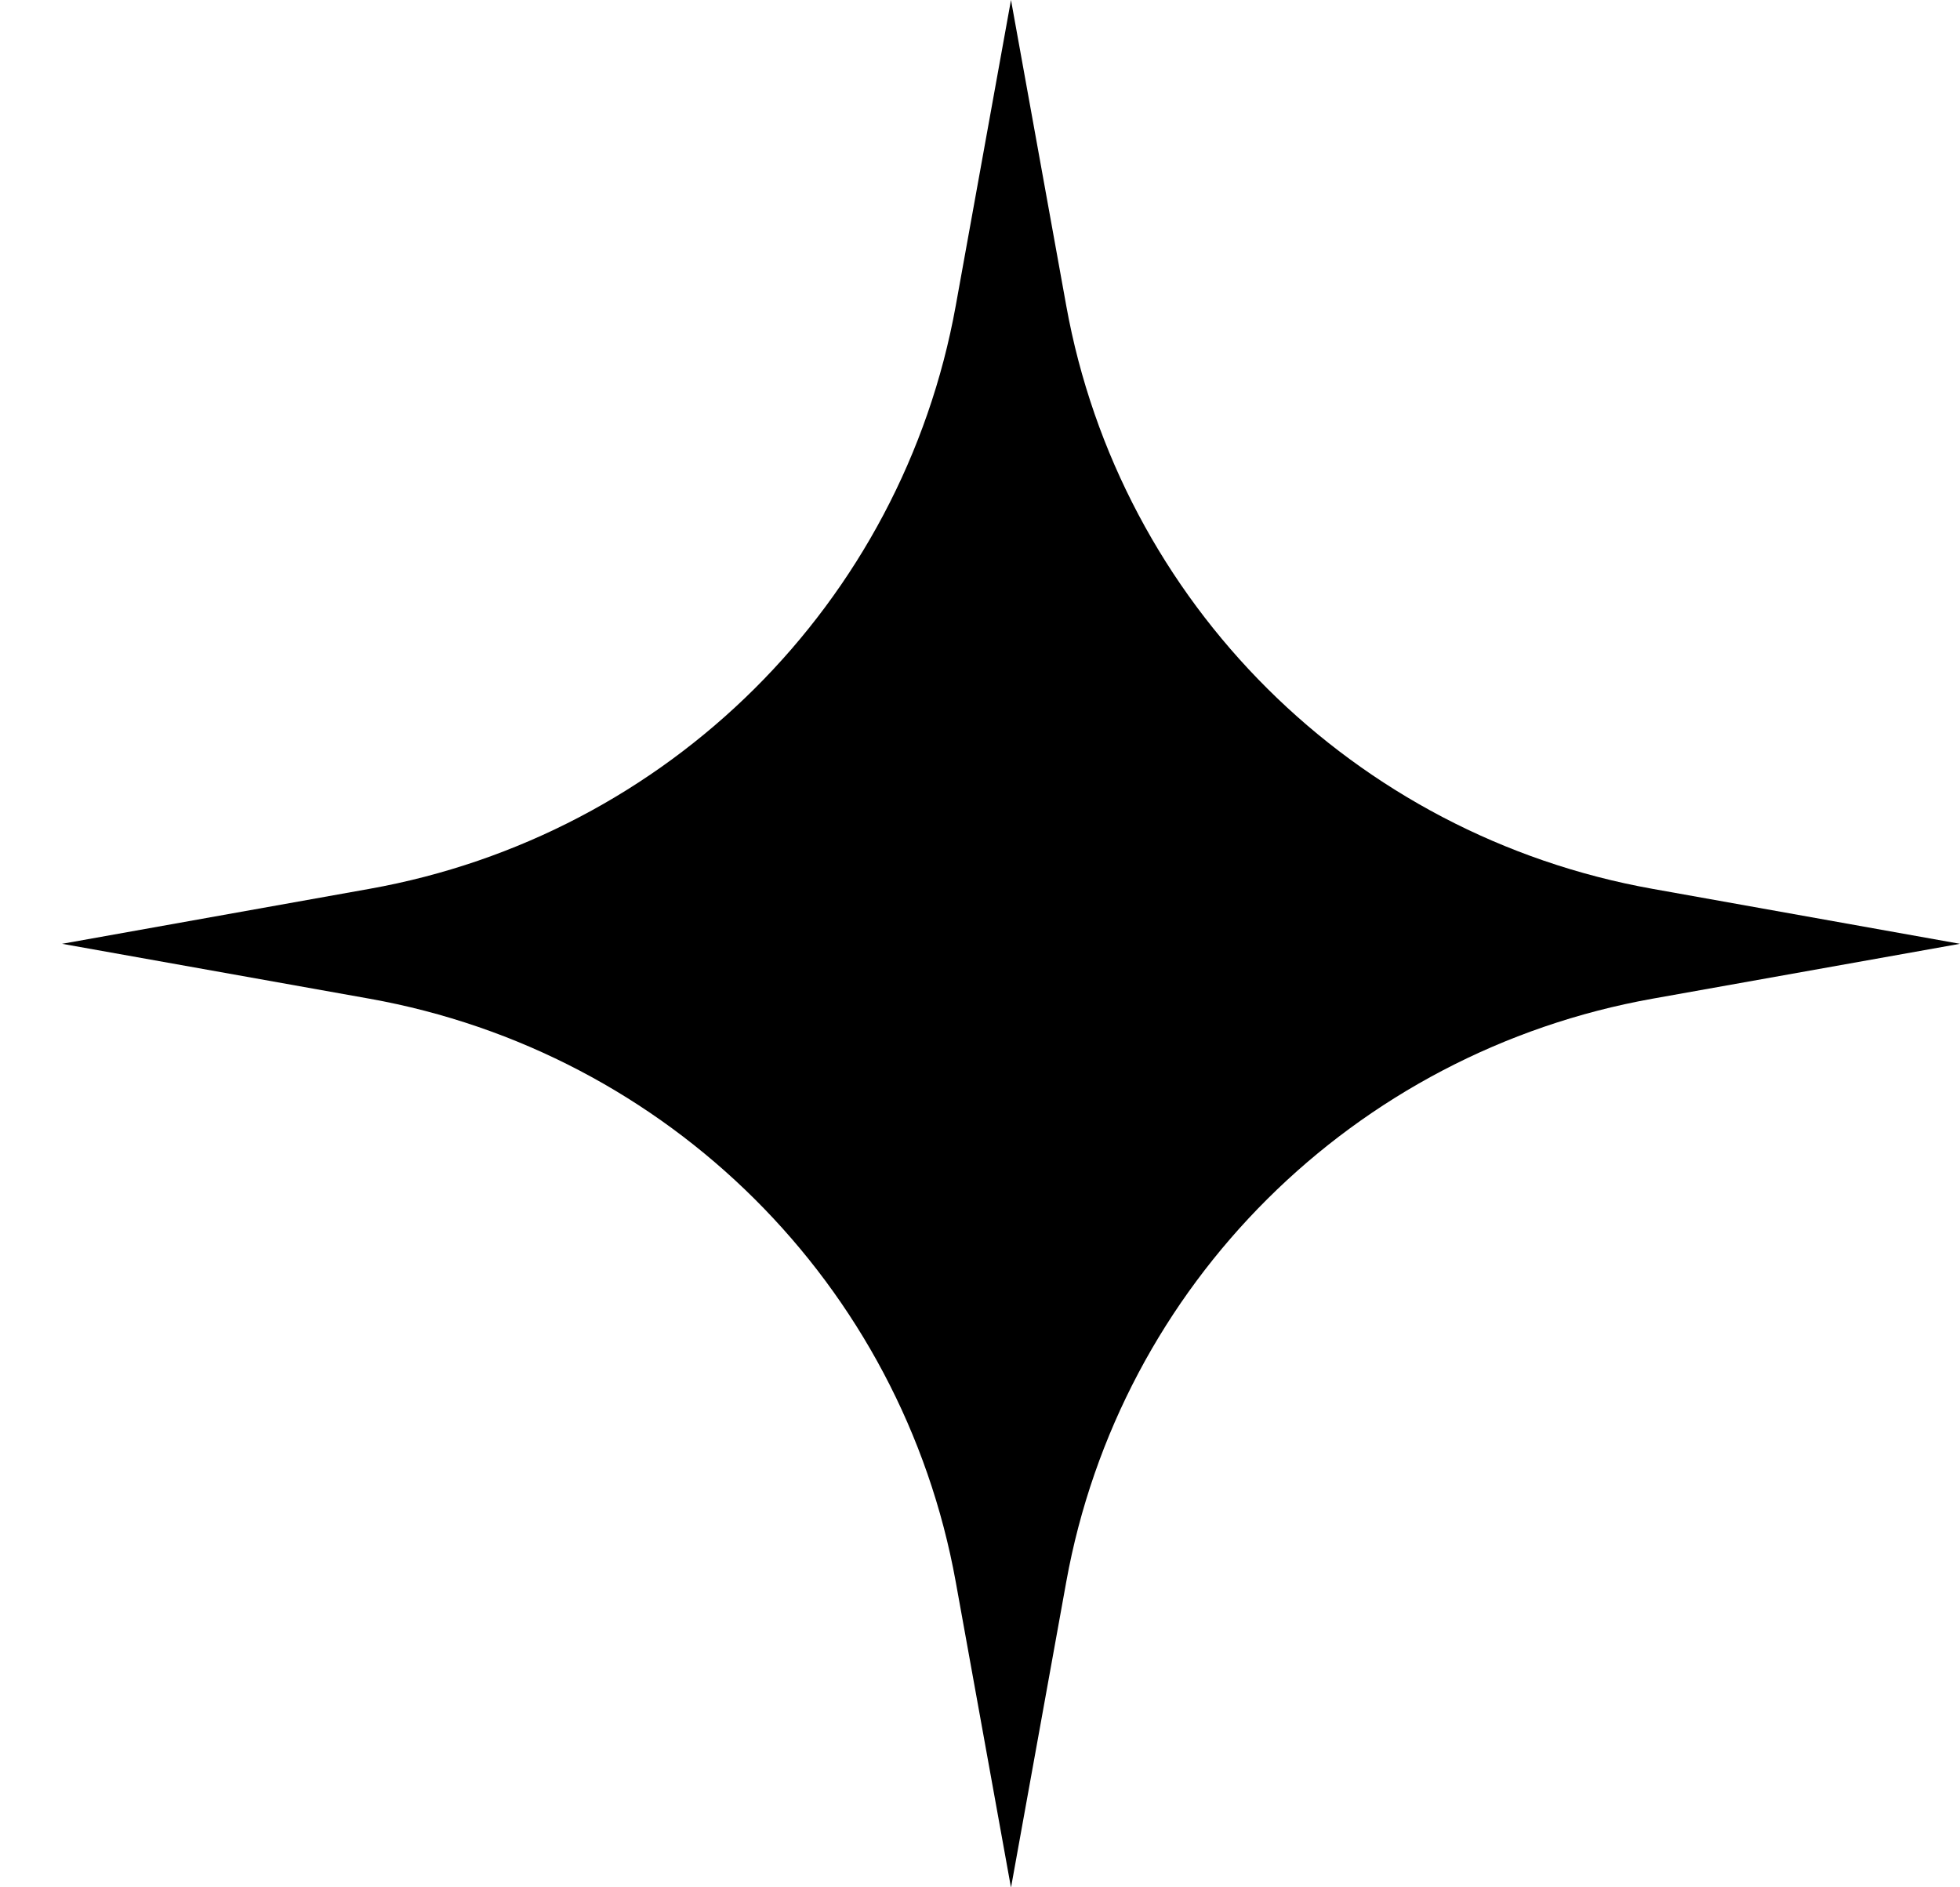 <svg width="27" height="26" viewBox="0 0 27 26" fill="none" xmlns="http://www.w3.org/2000/svg">
<path d="M13.927 0L14.688 4.211C15.427 8.305 18.649 11.51 22.765 12.245L26.999 13.002L22.765 13.758C18.649 14.494 15.427 17.699 14.688 21.793L13.927 26.004L13.166 21.793C12.427 17.699 9.205 14.494 5.089 13.758L0.855 13.002L5.089 12.245C9.205 11.51 12.427 8.305 13.166 4.211L13.927 0Z" fill="#D3392F" style="fill:#D3392F;fill:color(display-p3 0.828 0.224 0.184);fill-opacity:1;"/>
</svg>
